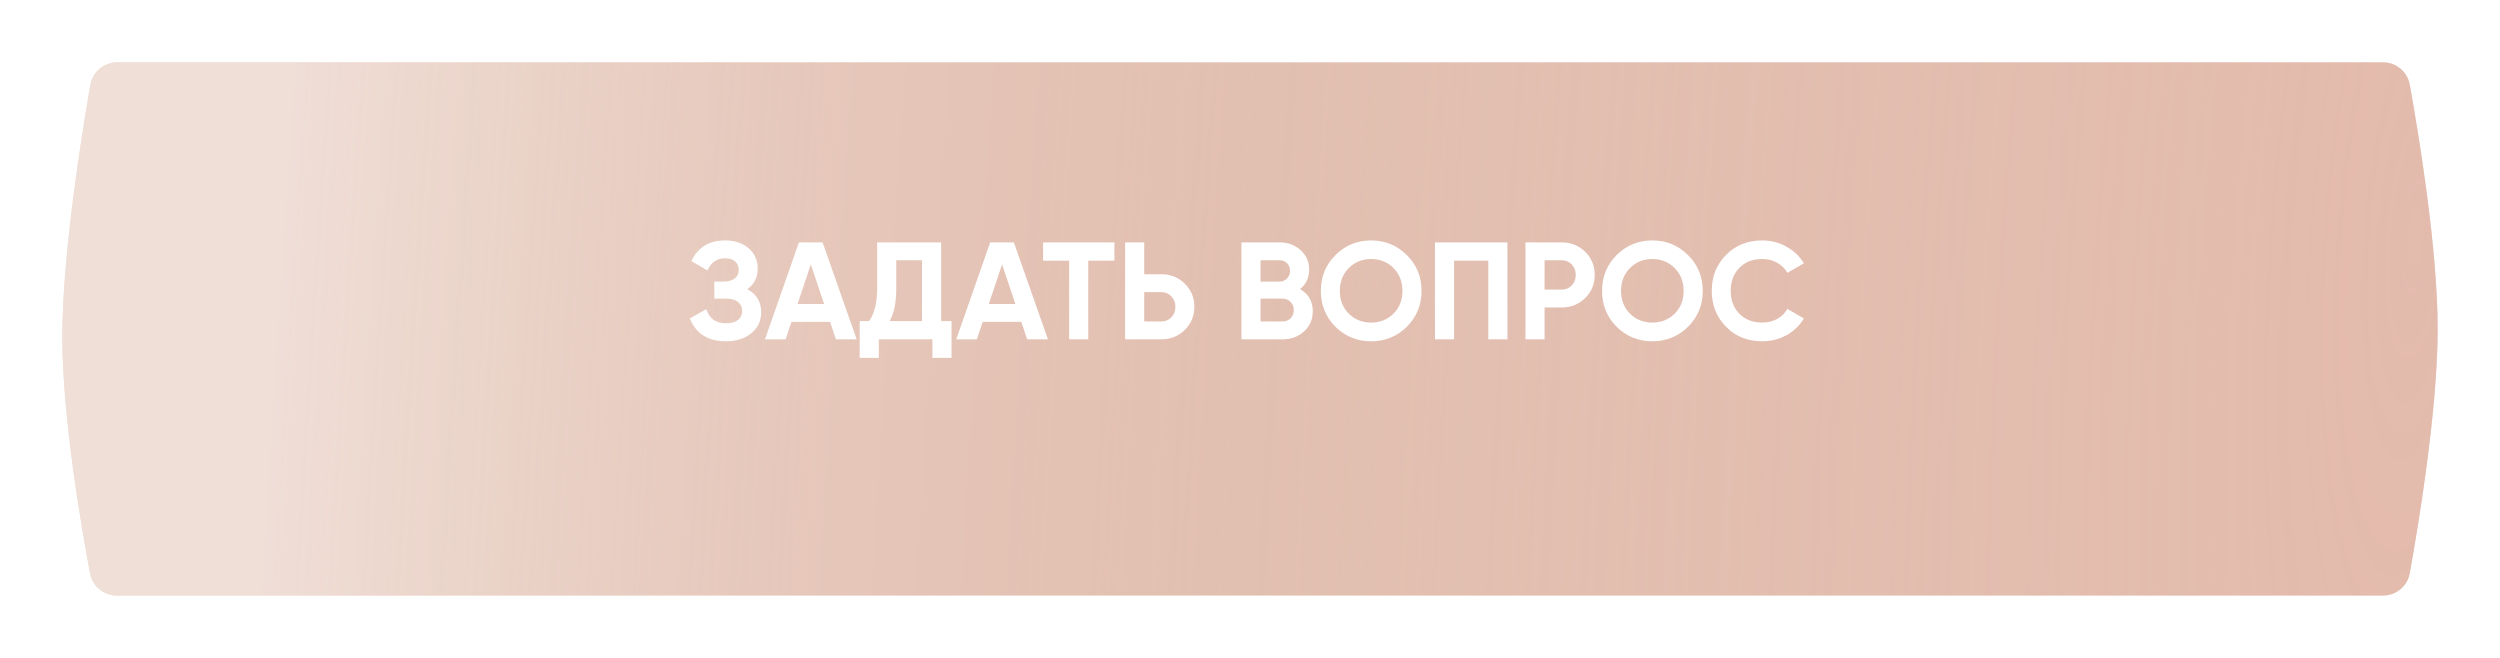 <?xml version="1.0" encoding="UTF-8"?> <svg xmlns="http://www.w3.org/2000/svg" width="361" height="95" viewBox="0 0 361 95" fill="none"> <g filter="url(#filter0_d_14_2)"> <path d="M13.05 7.257C13.38 5.363 15.027 4 16.949 4H344.079C345.989 4 347.628 5.342 347.968 7.221C349.223 14.155 352 30.815 352 42.5C352 54.185 349.223 70.845 347.968 77.779C347.628 79.658 345.989 81 344.079 81H16.89C14.994 81 13.364 79.679 13.012 77.816C11.748 71.114 9 55.209 9 43.584C9 31.843 11.804 14.421 13.05 7.257Z" fill="#E1C1B2"></path> <path d="M13.05 7.257C13.38 5.363 15.027 4 16.949 4H344.079C345.989 4 347.628 5.342 347.968 7.221C349.223 14.155 352 30.815 352 42.5C352 54.185 349.223 70.845 347.968 77.779C347.628 79.658 345.989 81 344.079 81H16.89C14.994 81 13.364 79.679 13.012 77.816C11.748 71.114 9 55.209 9 43.584C9 31.843 11.804 14.421 13.05 7.257Z" fill="url(#paint0_radial_14_2)" fill-opacity="0.48"></path> </g> <path d="M107.912 41.76C109.246 42.467 109.912 43.573 109.912 45.08C109.912 46.333 109.439 47.347 108.492 48.12C107.546 48.893 106.326 49.28 104.832 49.28C102.232 49.28 100.492 48.18 99.612 45.98L101.992 44.64C102.419 46 103.366 46.68 104.832 46.68C105.592 46.68 106.172 46.52 106.572 46.2C106.972 45.88 107.172 45.447 107.172 44.9C107.172 44.353 106.972 43.92 106.572 43.6C106.186 43.28 105.626 43.12 104.892 43.12H103.152V40.66H104.472C105.166 40.66 105.706 40.513 106.092 40.22C106.479 39.913 106.672 39.5 106.672 38.98C106.672 38.46 106.506 38.053 106.172 37.76C105.839 37.453 105.346 37.3 104.692 37.3C103.492 37.3 102.652 37.887 102.172 39.06L99.832 37.7C100.779 35.713 102.399 34.72 104.692 34.72C106.079 34.72 107.212 35.093 108.092 35.84C108.972 36.587 109.412 37.573 109.412 38.8C109.412 40.053 108.912 41.04 107.912 41.76ZM120.703 49L119.863 46.48H114.283L113.443 49H110.463L115.363 35H118.783L123.703 49H120.703ZM115.163 43.9H119.003L117.083 38.18L115.163 43.9ZM135.901 46.36H137.401V51.68H134.641V49H126.901V51.68H124.141V46.36H125.501C126.274 45.28 126.661 43.7 126.661 41.62V35H135.901V46.36ZM128.461 46.36H133.141V37.58H129.421V41.66C129.421 43.687 129.101 45.253 128.461 46.36ZM148.321 49L147.481 46.48H141.901L141.061 49H138.081L142.981 35H146.401L151.321 49H148.321ZM142.781 43.9H146.621L144.701 38.18L142.781 43.9ZM160.924 35V37.64H157.144V49H154.384V37.64H150.624V35H160.924ZM167.685 39.6C169.032 39.6 170.165 40.053 171.085 40.96C172.005 41.867 172.465 42.98 172.465 44.3C172.465 45.62 172.005 46.733 171.085 47.64C170.165 48.547 169.032 49 167.685 49H162.465V35H165.225V39.6H167.685ZM167.685 46.42C168.272 46.42 168.758 46.22 169.145 45.82C169.532 45.42 169.725 44.913 169.725 44.3C169.725 43.7 169.532 43.2 169.145 42.8C168.758 42.387 168.272 42.18 167.685 42.18H165.225V46.42H167.685ZM187.722 41.74C188.949 42.447 189.562 43.513 189.562 44.94C189.562 46.127 189.142 47.1 188.302 47.86C187.462 48.62 186.429 49 185.202 49H179.262V35H184.782C185.982 35 186.989 35.373 187.802 36.12C188.629 36.853 189.042 37.793 189.042 38.94C189.042 40.1 188.602 41.033 187.722 41.74ZM184.782 37.58H182.022V40.66H184.782C185.209 40.66 185.562 40.513 185.842 40.22C186.135 39.927 186.282 39.56 186.282 39.12C186.282 38.68 186.142 38.313 185.862 38.02C185.582 37.727 185.222 37.58 184.782 37.58ZM185.202 46.42C185.669 46.42 186.055 46.267 186.362 45.96C186.669 45.64 186.822 45.24 186.822 44.76C186.822 44.293 186.669 43.907 186.362 43.6C186.055 43.28 185.669 43.12 185.202 43.12H182.022V46.42H185.202ZM203.151 47.18C201.738 48.58 200.018 49.28 197.991 49.28C195.965 49.28 194.245 48.58 192.831 47.18C191.431 45.767 190.731 44.04 190.731 42C190.731 39.96 191.431 38.24 192.831 36.84C194.245 35.427 195.965 34.72 197.991 34.72C200.018 34.72 201.738 35.427 203.151 36.84C204.565 38.24 205.271 39.96 205.271 42C205.271 44.04 204.565 45.767 203.151 47.18ZM194.771 45.3C195.638 46.153 196.711 46.58 197.991 46.58C199.271 46.58 200.345 46.153 201.211 45.3C202.078 44.433 202.511 43.333 202.511 42C202.511 40.667 202.078 39.567 201.211 38.7C200.345 37.833 199.271 37.4 197.991 37.4C196.711 37.4 195.638 37.833 194.771 38.7C193.905 39.567 193.471 40.667 193.471 42C193.471 43.333 193.905 44.433 194.771 45.3ZM217.671 35V49H214.911V37.64H209.971V49H207.211V35H217.671ZM225.498 35C226.844 35 227.978 35.453 228.898 36.36C229.818 37.267 230.278 38.38 230.278 39.7C230.278 41.02 229.818 42.133 228.898 43.04C227.978 43.947 226.844 44.4 225.498 44.4H223.038V49H220.278V35H225.498ZM225.498 41.82C226.084 41.82 226.571 41.62 226.958 41.22C227.344 40.807 227.538 40.3 227.538 39.7C227.538 39.087 227.344 38.58 226.958 38.18C226.571 37.78 226.084 37.58 225.498 37.58H223.038V41.82H225.498ZM243.757 47.18C242.343 48.58 240.623 49.28 238.597 49.28C236.57 49.28 234.85 48.58 233.437 47.18C232.037 45.767 231.337 44.04 231.337 42C231.337 39.96 232.037 38.24 233.437 36.84C234.85 35.427 236.57 34.72 238.597 34.72C240.623 34.72 242.343 35.427 243.757 36.84C245.17 38.24 245.877 39.96 245.877 42C245.877 44.04 245.17 45.767 243.757 47.18ZM235.377 45.3C236.243 46.153 237.317 46.58 238.597 46.58C239.877 46.58 240.95 46.153 241.817 45.3C242.683 44.433 243.117 43.333 243.117 42C243.117 40.667 242.683 39.567 241.817 38.7C240.95 37.833 239.877 37.4 238.597 37.4C237.317 37.4 236.243 37.833 235.377 38.7C234.51 39.567 234.077 40.667 234.077 42C234.077 43.333 234.51 44.433 235.377 45.3ZM254.457 49.28C252.35 49.28 250.61 48.58 249.237 47.18C247.863 45.78 247.177 44.053 247.177 42C247.177 39.933 247.863 38.207 249.237 36.82C250.61 35.42 252.35 34.72 254.457 34.72C255.723 34.72 256.89 35.02 257.957 35.62C259.037 36.207 259.877 37.007 260.477 38.02L258.097 39.4C257.75 38.773 257.257 38.287 256.617 37.94C255.977 37.58 255.257 37.4 254.457 37.4C253.097 37.4 251.997 37.827 251.157 38.68C250.33 39.533 249.917 40.64 249.917 42C249.917 43.347 250.33 44.447 251.157 45.3C251.997 46.153 253.097 46.58 254.457 46.58C255.257 46.58 255.977 46.407 256.617 46.06C257.27 45.7 257.763 45.213 258.097 44.6L260.477 45.98C259.877 46.993 259.043 47.8 257.977 48.4C256.91 48.987 255.737 49.28 254.457 49.28Z" fill="white"></path> <defs> <filter id="filter0_d_14_2" x="0" y="0" width="361" height="95" filterUnits="userSpaceOnUse" color-interpolation-filters="sRGB"> <feFlood flood-opacity="0" result="BackgroundImageFix"></feFlood> <feColorMatrix in="SourceAlpha" type="matrix" values="0 0 0 0 0 0 0 0 0 0 0 0 0 0 0 0 0 0 127 0" result="hardAlpha"></feColorMatrix> <feOffset dy="5"></feOffset> <feGaussianBlur stdDeviation="4.5"></feGaussianBlur> <feComposite in2="hardAlpha" operator="out"></feComposite> <feColorMatrix type="matrix" values="0 0 0 0 0.976 0 0 0 0 0.784 0 0 0 0 0.729 0 0 0 0.52 0"></feColorMatrix> <feBlend mode="normal" in2="BackgroundImageFix" result="effect1_dropShadow_14_2"></feBlend> <feBlend mode="normal" in="SourceGraphic" in2="effect1_dropShadow_14_2" result="shape"></feBlend> </filter> <radialGradient id="paint0_radial_14_2" cx="0" cy="0" r="1" gradientUnits="userSpaceOnUse" gradientTransform="translate(346.5 38) rotate(-177.06) scale(311.911 1320.69)"> <stop stop-color="#E6B5A7"></stop> <stop offset="0.533" stop-color="#E7B8AB" stop-opacity="0.29"></stop> <stop offset="0.979" stop-color="white"></stop> </radialGradient> </defs> </svg> 